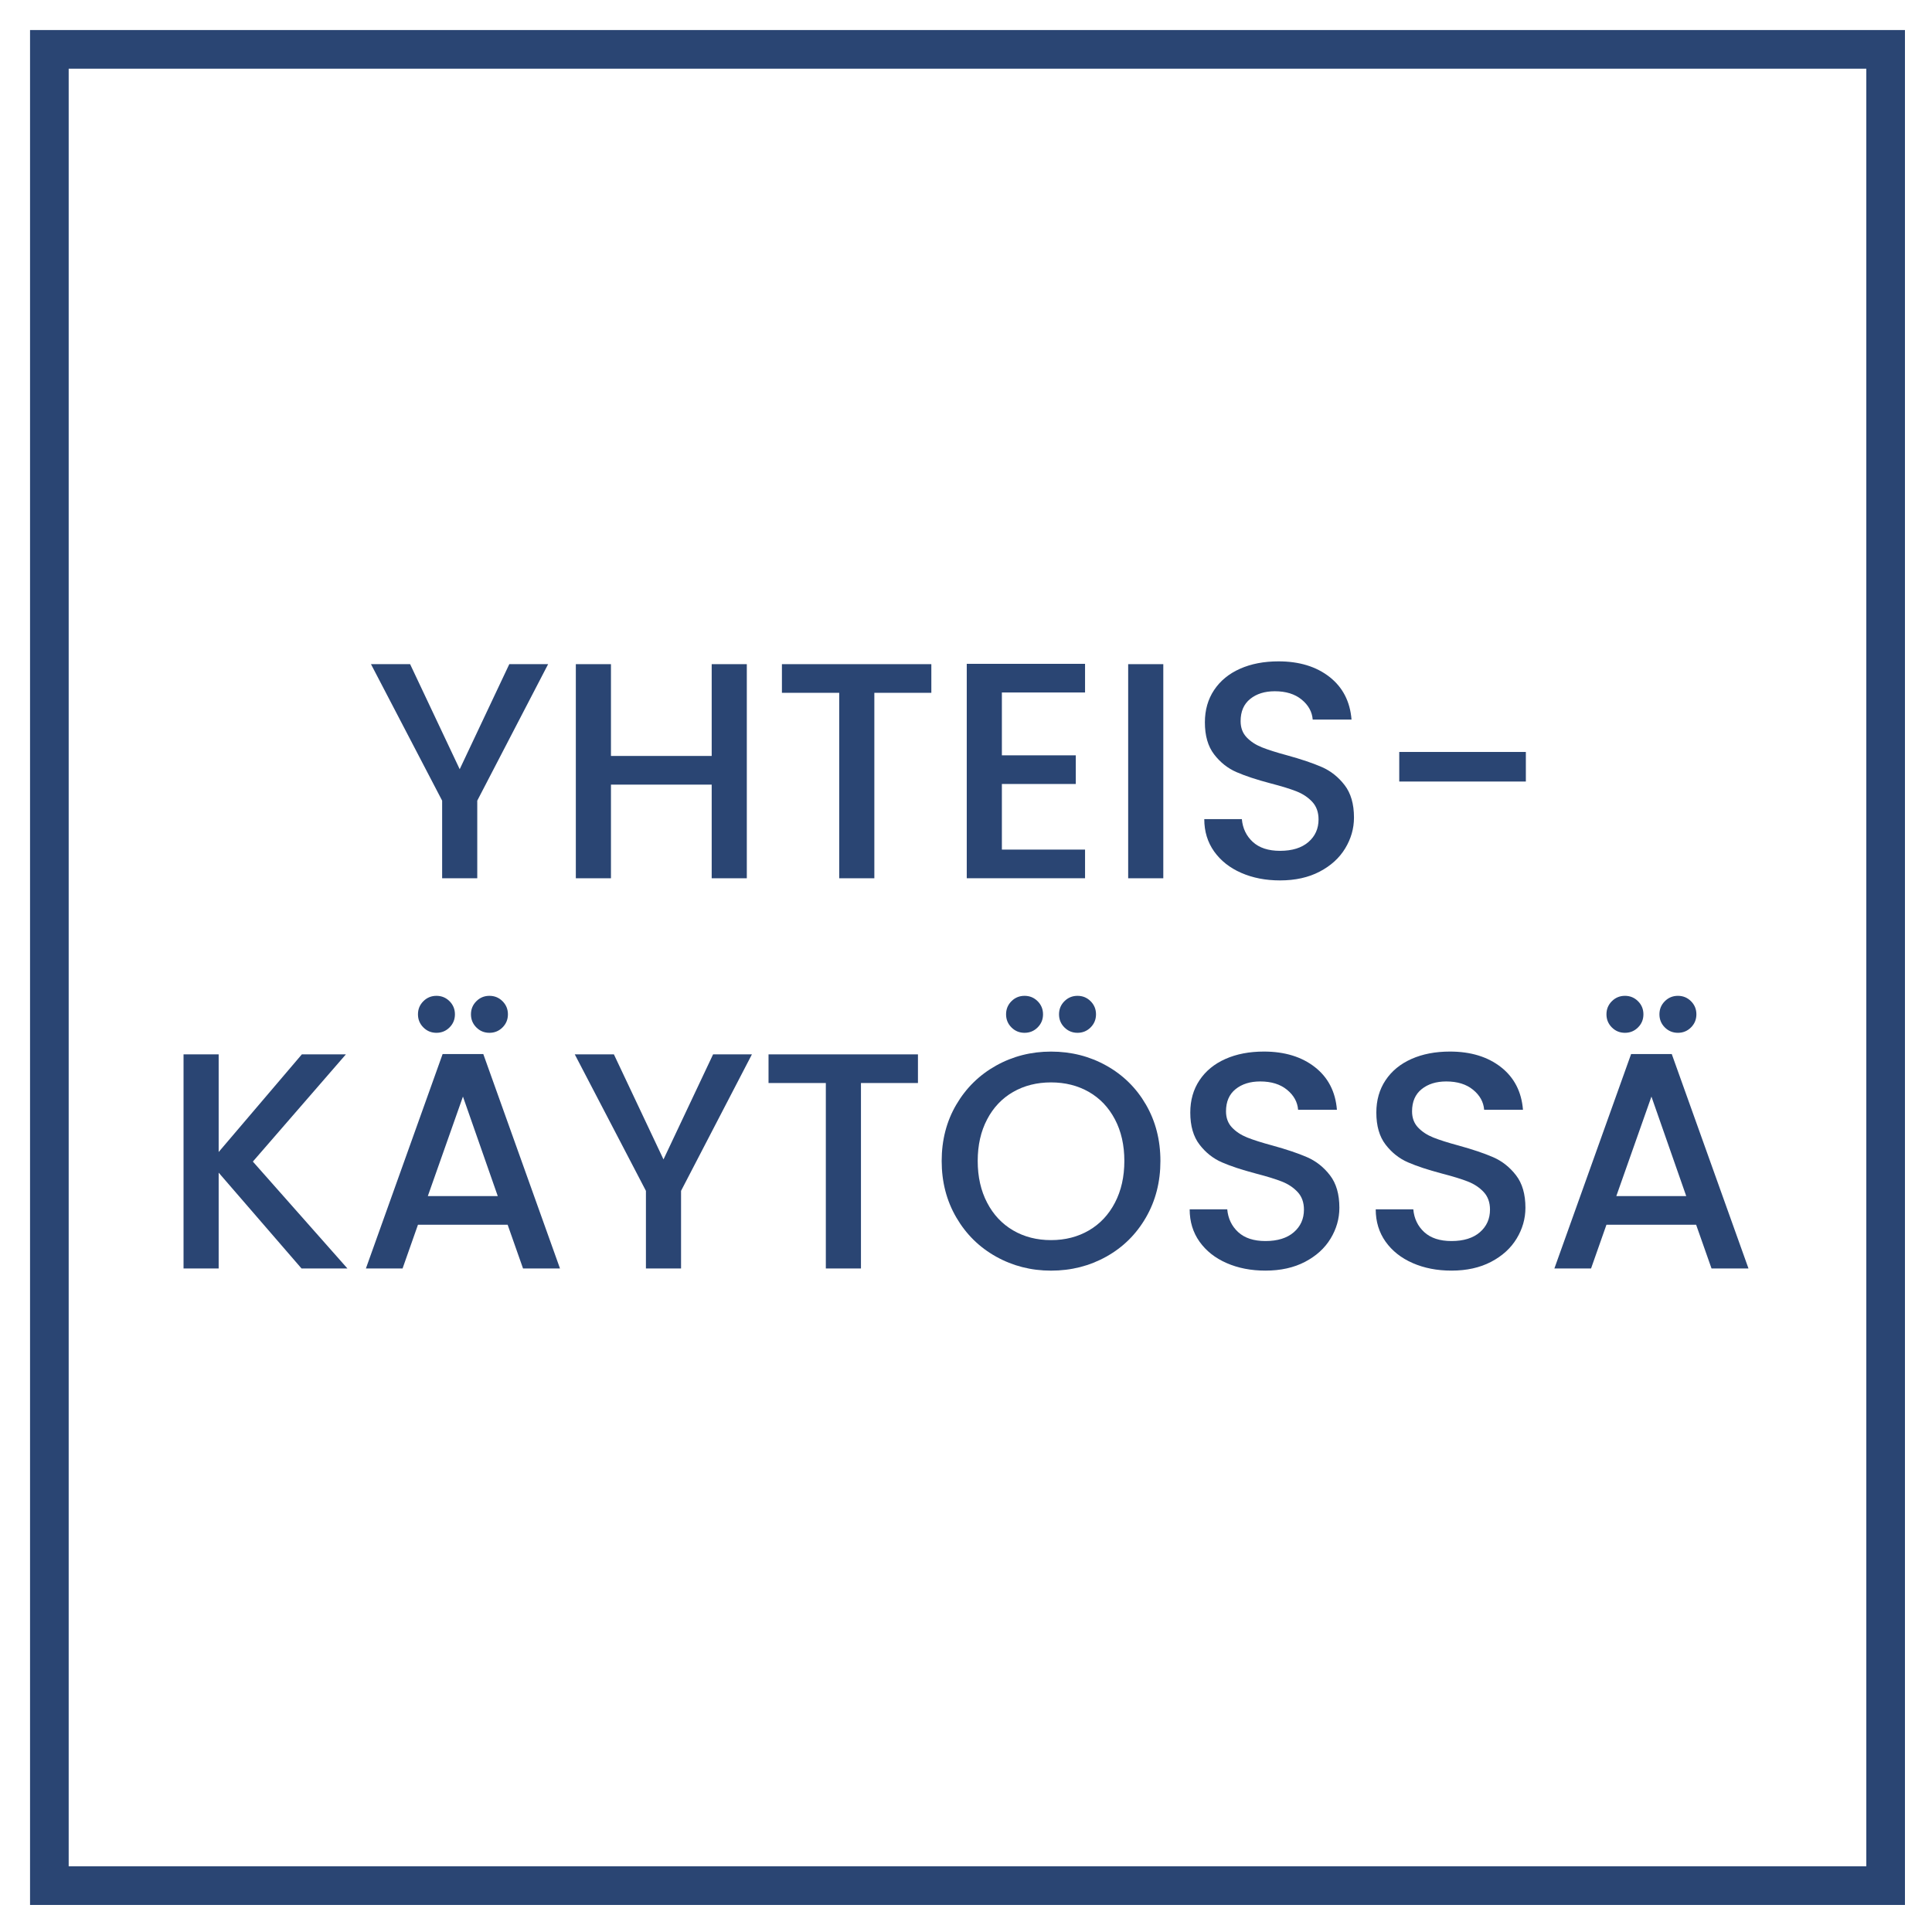 <?xml version="1.0" encoding="UTF-8"?><svg id="a" xmlns="http://www.w3.org/2000/svg" viewBox="0 0 100 100"><rect x="2.555" y="2.555" width="95.045" height="95.045" fill="none" stroke="#2a4573" stroke-miterlimit="10" stroke-width="2"/><path d="M28.371,34.377l-3.668,7.064v4.018h-1.818v-4.018l-3.683-7.064h2.025l2.567,5.437,2.567-5.437h2.009Z" fill="#2a4573"/><path d="M38.655,34.377v11.082h-1.818v-4.847h-5.214v4.847h-1.818v-11.082h1.818v4.751h5.214v-4.751h1.818Z" fill="#2a4573"/><path d="M48.206,34.377v1.483h-2.95v9.599h-1.818v-9.599h-2.966v-1.483h7.733Z" fill="#2a4573"/><path d="M51.857,35.843v3.253h3.826v1.483h-3.826v3.396h4.305v1.483h-6.123v-11.098h6.123v1.483h-4.305Z" fill="#2a4573"/><path d="M60.212,34.377v11.082h-1.818v-11.082h1.818Z" fill="#2a4573"/><path d="M64.246,45.179c-.596-.26-1.063-.63-1.403-1.108-.339-.478-.51-1.036-.51-1.674h1.945c.043.478.231.871.566,1.18.335.308.806.462,1.411.462.628,0,1.117-.152,1.468-.455.35-.303.525-.693.525-1.172,0-.372-.109-.675-.326-.909-.218-.234-.49-.414-.814-.542s-.773-.266-1.347-.415c-.723-.191-1.31-.385-1.762-.582s-.837-.502-1.156-.917c-.319-.415-.478-.967-.478-1.658,0-.638.159-1.196.478-1.674.32-.479.766-.845,1.34-1.1.574-.255,1.237-.383,1.993-.383,1.073,0,1.953.269,2.639.805.685.537,1.065,1.273,1.14,2.209h-2.009c-.032-.404-.223-.75-.574-1.037s-.814-.43-1.388-.43c-.521,0-.946.133-1.275.399-.33.266-.495.648-.495,1.148,0,.34.104.619.311.837s.47.39.789.518.755.266,1.308.415c.733.202,1.331.404,1.794.606.462.202.855.513,1.179.933.325.42.487.98.487,1.682,0,.564-.152,1.095-.455,1.595-.303.5-.744.901-1.324,1.204-.579.303-1.262.454-2.049.454-.743,0-1.414-.13-2.009-.391Z" fill="#2a4573"/><path d="M78.978,38.921v1.531h-6.553v-1.531h6.553Z" fill="#2a4573"/><path d="M15.607,65.656l-4.289-4.959v4.959h-1.818v-11.082h1.818v5.054l4.305-5.054h2.28l-4.815,5.549,4.895,5.533h-2.376Z" fill="#2a4573"/><path d="M26.274,63.391h-4.64l-.797,2.264h-1.898l3.971-11.098h2.105l3.97,11.098h-1.913l-.797-2.264ZM21.913,53.179c-.186-.186-.279-.412-.279-.678s.093-.492.279-.678.412-.279.677-.279.492.093.678.279c.186.186.279.412.279.678s-.093.492-.279.678c-.186.186-.412.279-.678.279s-.492-.093-.677-.279ZM25.764,61.909l-1.802-5.15-1.818,5.15h3.62ZM24.656,53.179c-.186-.186-.279-.412-.279-.678s.093-.492.279-.678.412-.279.677-.279.492.093.678.279c.186.186.279.412.279.678s-.093.492-.279.678c-.186.186-.412.279-.678.279s-.492-.093-.677-.279Z" fill="#2a4573"/><path d="M38.919,54.574l-3.668,7.064v4.018h-1.818v-4.018l-3.683-7.064h2.025l2.567,5.437,2.567-5.437h2.009Z" fill="#2a4573"/><path d="M47.513,54.574v1.483h-2.95v9.599h-1.818v-9.599h-2.966v-1.483h7.733Z" fill="#2a4573"/><path d="M51.555,65.042c-.866-.483-1.552-1.159-2.056-2.025-.506-.866-.758-1.842-.758-2.926s.252-2.057.758-2.918c.505-.861,1.191-1.533,2.056-2.017.867-.484,1.816-.726,2.846-.726,1.042,0,1.997.242,2.863.726.867.484,1.55,1.156,2.049,2.017s.75,1.834.75,2.918-.25,2.06-.75,2.926-1.182,1.542-2.049,2.025c-.866.484-1.82.726-2.863.726-1.031,0-1.98-.242-2.846-.726ZM56.362,63.686c.574-.335,1.024-.813,1.347-1.435.325-.622.487-1.342.487-2.16s-.162-1.536-.487-2.152c-.324-.617-.773-1.09-1.347-1.42-.575-.329-1.228-.494-1.961-.494s-1.387.165-1.961.494c-.574.33-1.024.803-1.347,1.42-.325.617-.487,1.334-.487,2.152s.162,1.538.487,2.16c.324.622.773,1.1,1.347,1.435s1.228.502,1.961.502,1.387-.168,1.961-.502ZM52.352,53.179c-.186-.186-.278-.412-.278-.678s.092-.492.278-.678c.186-.186.412-.279.678-.279s.492.093.678.279c.186.186.279.412.279.678s-.093.492-.279.678-.412.279-.678.279-.492-.093-.678-.279ZM55.094,53.179c-.186-.186-.279-.412-.279-.678s.093-.492.279-.678c.186-.186.412-.279.678-.279s.492.093.678.279c.186.186.279.412.279.678s-.093.492-.279.678c-.186.186-.413.279-.678.279s-.492-.093-.678-.279Z" fill="#2a4573"/><path d="M63.49,65.376c-.596-.26-1.063-.63-1.403-1.108-.339-.478-.51-1.036-.51-1.674h1.945c.043.478.231.871.566,1.18.335.308.806.462,1.411.462.628,0,1.117-.152,1.468-.455.35-.303.525-.693.525-1.172,0-.372-.109-.675-.326-.909-.218-.234-.49-.414-.814-.542s-.773-.266-1.347-.415c-.723-.191-1.31-.385-1.762-.582s-.837-.502-1.156-.917c-.319-.415-.478-.967-.478-1.658,0-.638.159-1.196.478-1.674.32-.479.766-.845,1.34-1.1.574-.255,1.237-.383,1.993-.383,1.073,0,1.953.269,2.639.805.685.537,1.065,1.273,1.14,2.209h-2.009c-.032-.404-.223-.75-.574-1.037s-.814-.43-1.388-.43c-.521,0-.946.133-1.275.399-.33.266-.495.648-.495,1.148,0,.34.104.619.311.837s.47.39.789.518.755.266,1.308.415c.733.202,1.331.404,1.794.606.462.202.855.513,1.179.933.325.42.487.98.487,1.682,0,.564-.152,1.095-.455,1.595-.303.5-.744.901-1.324,1.204-.579.303-1.262.454-2.049.454-.743,0-1.414-.13-2.009-.391Z" fill="#2a4573"/><path d="M73.12,65.376c-.596-.26-1.063-.63-1.403-1.108-.339-.478-.51-1.036-.51-1.674h1.945c.043.478.231.871.566,1.18.335.308.806.462,1.411.462.628,0,1.117-.152,1.468-.455.35-.303.525-.693.525-1.172,0-.372-.109-.675-.326-.909-.218-.234-.49-.414-.814-.542s-.773-.266-1.347-.415c-.723-.191-1.31-.385-1.762-.582s-.837-.502-1.156-.917c-.319-.415-.478-.967-.478-1.658,0-.638.159-1.196.478-1.674.32-.479.766-.845,1.34-1.1.574-.255,1.237-.383,1.993-.383,1.073,0,1.953.269,2.639.805.685.537,1.065,1.273,1.14,2.209h-2.009c-.032-.404-.223-.75-.574-1.037s-.814-.43-1.388-.43c-.521,0-.946.133-1.275.399-.33.266-.495.648-.495,1.148,0,.34.104.619.311.837s.47.39.789.518.755.266,1.308.415c.733.202,1.331.404,1.794.606.462.202.855.513,1.179.933.325.42.487.98.487,1.682,0,.564-.152,1.095-.455,1.595-.303.5-.744.901-1.324,1.204-.579.303-1.262.454-2.049.454-.743,0-1.414-.13-2.009-.391Z" fill="#2a4573"/><path d="M87.79,63.391h-4.64l-.797,2.264h-1.898l3.971-11.098h2.104l3.971,11.098h-1.913l-.797-2.264ZM83.429,53.179c-.186-.186-.279-.412-.279-.678s.093-.492.279-.678c.186-.186.412-.279.678-.279s.491.093.677.279c.187.186.279.412.279.678s-.092.492-.279.678c-.186.186-.411.279-.677.279s-.492-.093-.678-.279ZM87.279,61.909l-1.801-5.15-1.818,5.15h3.619ZM86.171,53.179c-.186-.186-.279-.412-.279-.678s.093-.492.279-.678c.186-.186.412-.279.678-.279s.491.093.677.279c.186.186.279.412.279.678s-.093.492-.279.678-.412.279-.677.279-.492-.093-.678-.279Z" fill="#2a4573"/></svg>